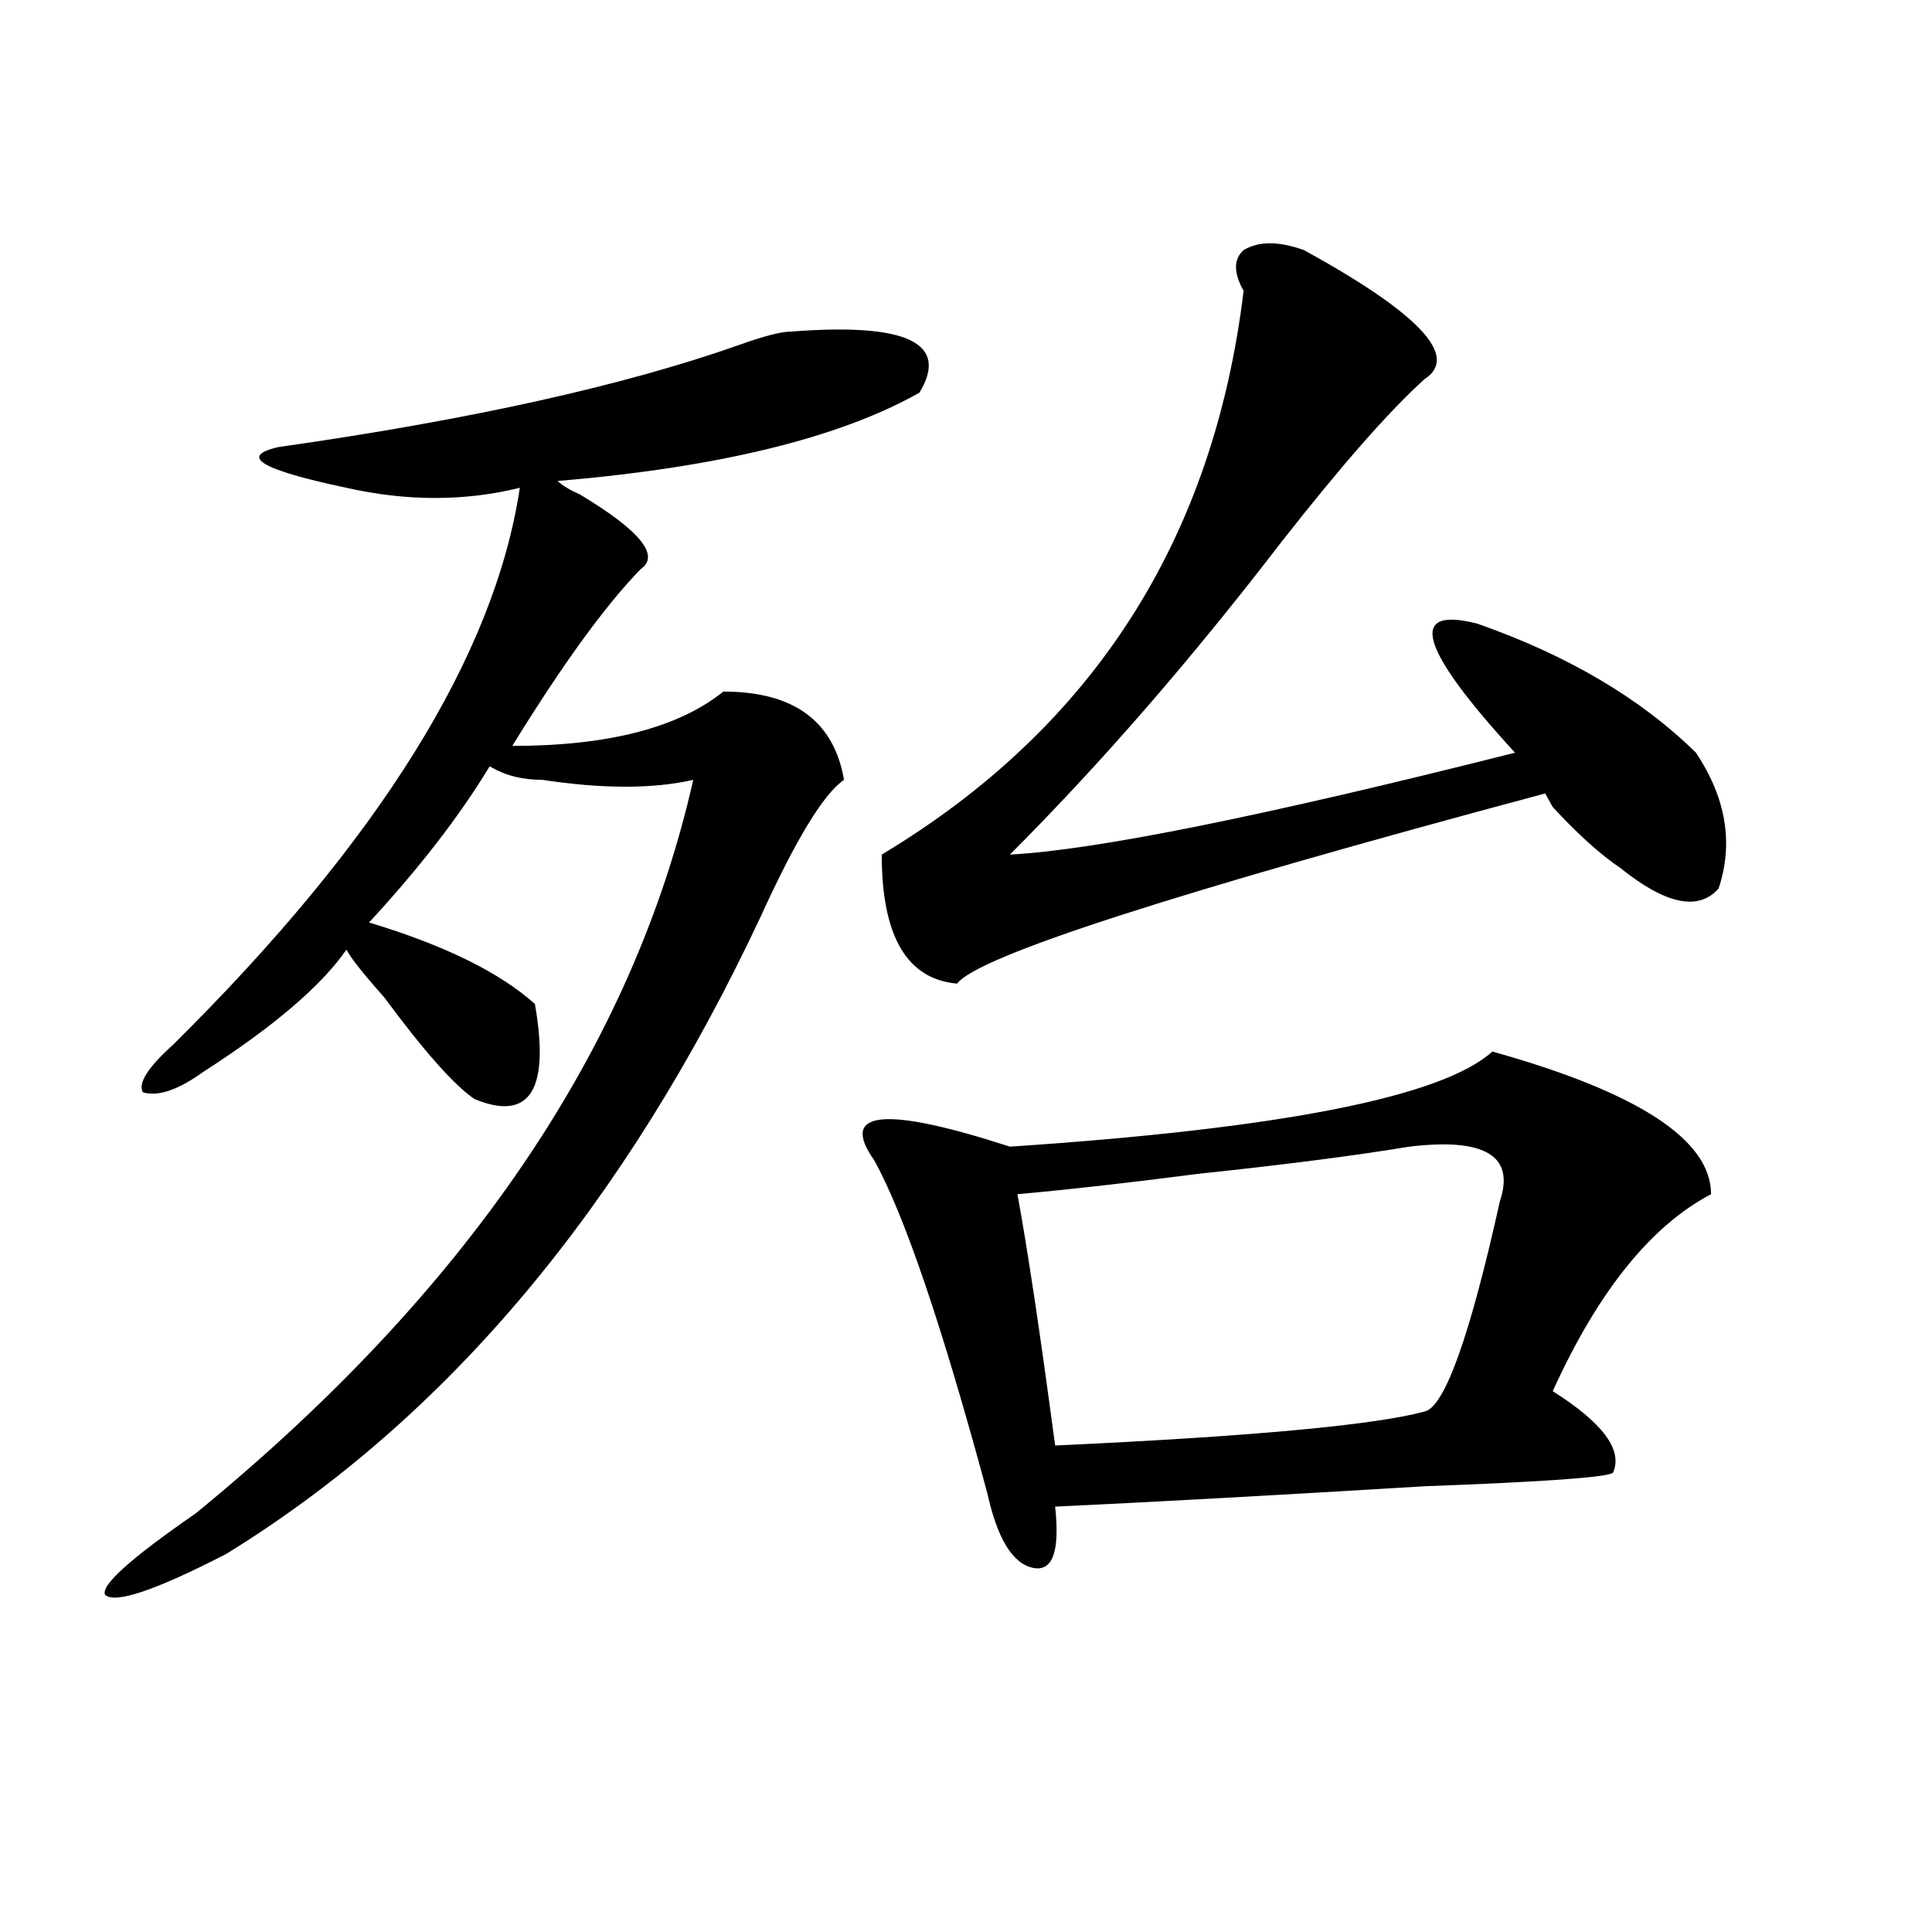 <?xml version="1.0" encoding="utf-8"?>
<!-- Generator: Adobe Illustrator 16.0.0, SVG Export Plug-In . SVG Version: 6.00 Build 0)  -->
<!DOCTYPE svg PUBLIC "-//W3C//DTD SVG 1.1//EN" "http://www.w3.org/Graphics/SVG/1.1/DTD/svg11.dtd">
<svg version="1.1" id="图层_1" xmlns="http://www.w3.org/2000/svg" xmlns:xlink="http://www.w3.org/1999/xlink" x="0px" y="0px"
	 width="1000px" height="1000px" viewBox="0 0 1000 1000" enable-background="new 0 0 1000 1000" xml:space="preserve">
<path d="M409.551,171.625c59.815-4.669,81.949,5.878,66.34,31.641c-41.646,23.456-104.083,38.672-187.313,45.703
	c2.561,2.362,6.463,4.724,11.707,7.031c31.219,18.787,41.584,31.641,31.219,38.672c-18.231,18.787-40.365,49.219-66.34,91.406
	c49.389,0,85.852-9.338,109.266-28.125c36.401,0,57.193,15.271,62.438,45.703c-10.427,7.031-24.756,30.487-42.926,70.313
	c-70.242,150.019-162.618,260.156-277.066,330.469C80.412,823.169,59.62,830.2,54.438,825.531
	c-2.622-4.725,12.987-18.787,46.828-42.188C241.75,668.537,327.602,541.975,358.82,403.656c-20.854,4.725-46.828,4.725-78.047,0
	c-10.427,0-19.512-2.307-27.316-7.031c-15.609,25.818-36.463,52.734-62.438,80.859c39.023,11.756,67.62,25.818,85.852,42.188
	c7.805,44.55-2.622,60.975-31.219,49.219c-10.427-7.031-26.036-24.609-46.828-52.734c-10.427-11.7-16.951-19.885-19.512-24.609
	c-13.049,18.787-37.743,39.881-74.145,63.281c-13.049,9.394-23.414,12.909-31.219,10.547c-2.622-4.669,2.561-12.854,15.609-24.609
	c106.644-105.469,166.459-201.544,179.508-288.281c-28.658,7.031-58.535,7.031-89.754,0c-44.268-9.339-55.975-16.37-35.121-21.094
	c98.839-14.063,178.166-31.641,238.043-52.734C395.222,173.987,404.307,171.625,409.551,171.625z M772.469,544.281
	c75.425,21.094,113.168,45.703,113.168,73.828c-31.219,16.425-58.535,50.428-81.949,101.953
	c25.975,16.425,36.401,30.487,31.219,42.188c-2.622,2.362-35.121,4.725-97.559,7.031c-78.047,4.725-141.826,8.24-191.215,10.547
	c2.561,23.456-1.342,33.947-11.707,31.641c-10.427-2.362-18.231-15.216-23.414-38.672c-23.414-86.682-42.926-144.141-58.535-172.266
	c-18.231-25.763,5.183-28.125,70.242-7.031C663.203,584.162,746.433,567.737,772.469,544.281z M674.91,129.438
	c59.815,32.849,80.607,55.097,62.438,66.797c-18.231,16.425-42.926,44.55-74.145,84.375
	c-46.828,60.975-93.656,114.862-140.484,161.719c44.206-2.307,131.338-19.885,261.457-52.734
	c-49.45-53.888-55.975-76.135-19.512-66.797c46.828,16.425,84.51,38.672,113.168,66.797c15.609,23.456,19.512,46.912,11.707,70.313
	c-10.427,11.756-27.316,8.24-50.73-10.547c-10.427-7.031-22.134-17.578-35.121-31.641l-3.902-7.031
	c-192.557,51.581-294.018,84.375-304.383,98.438c-26.036-2.307-39.023-24.609-39.023-66.797
	c109.266-65.588,171.703-162.872,187.313-291.797c-5.244-9.339-5.244-16.37,0-21.094
	C651.496,124.769,661.861,124.769,674.91,129.438z M729.543,593.5c-28.658,4.725-65.06,9.394-109.266,14.063
	c-36.463,4.725-67.682,8.24-93.656,10.547c5.183,28.125,11.707,71.521,19.512,130.078c101.461-4.669,165.179-10.547,191.215-17.578
	c10.365-2.307,23.414-38.672,39.023-108.984C784.176,598.225,768.566,588.831,729.543,593.5z"/>
</svg>
